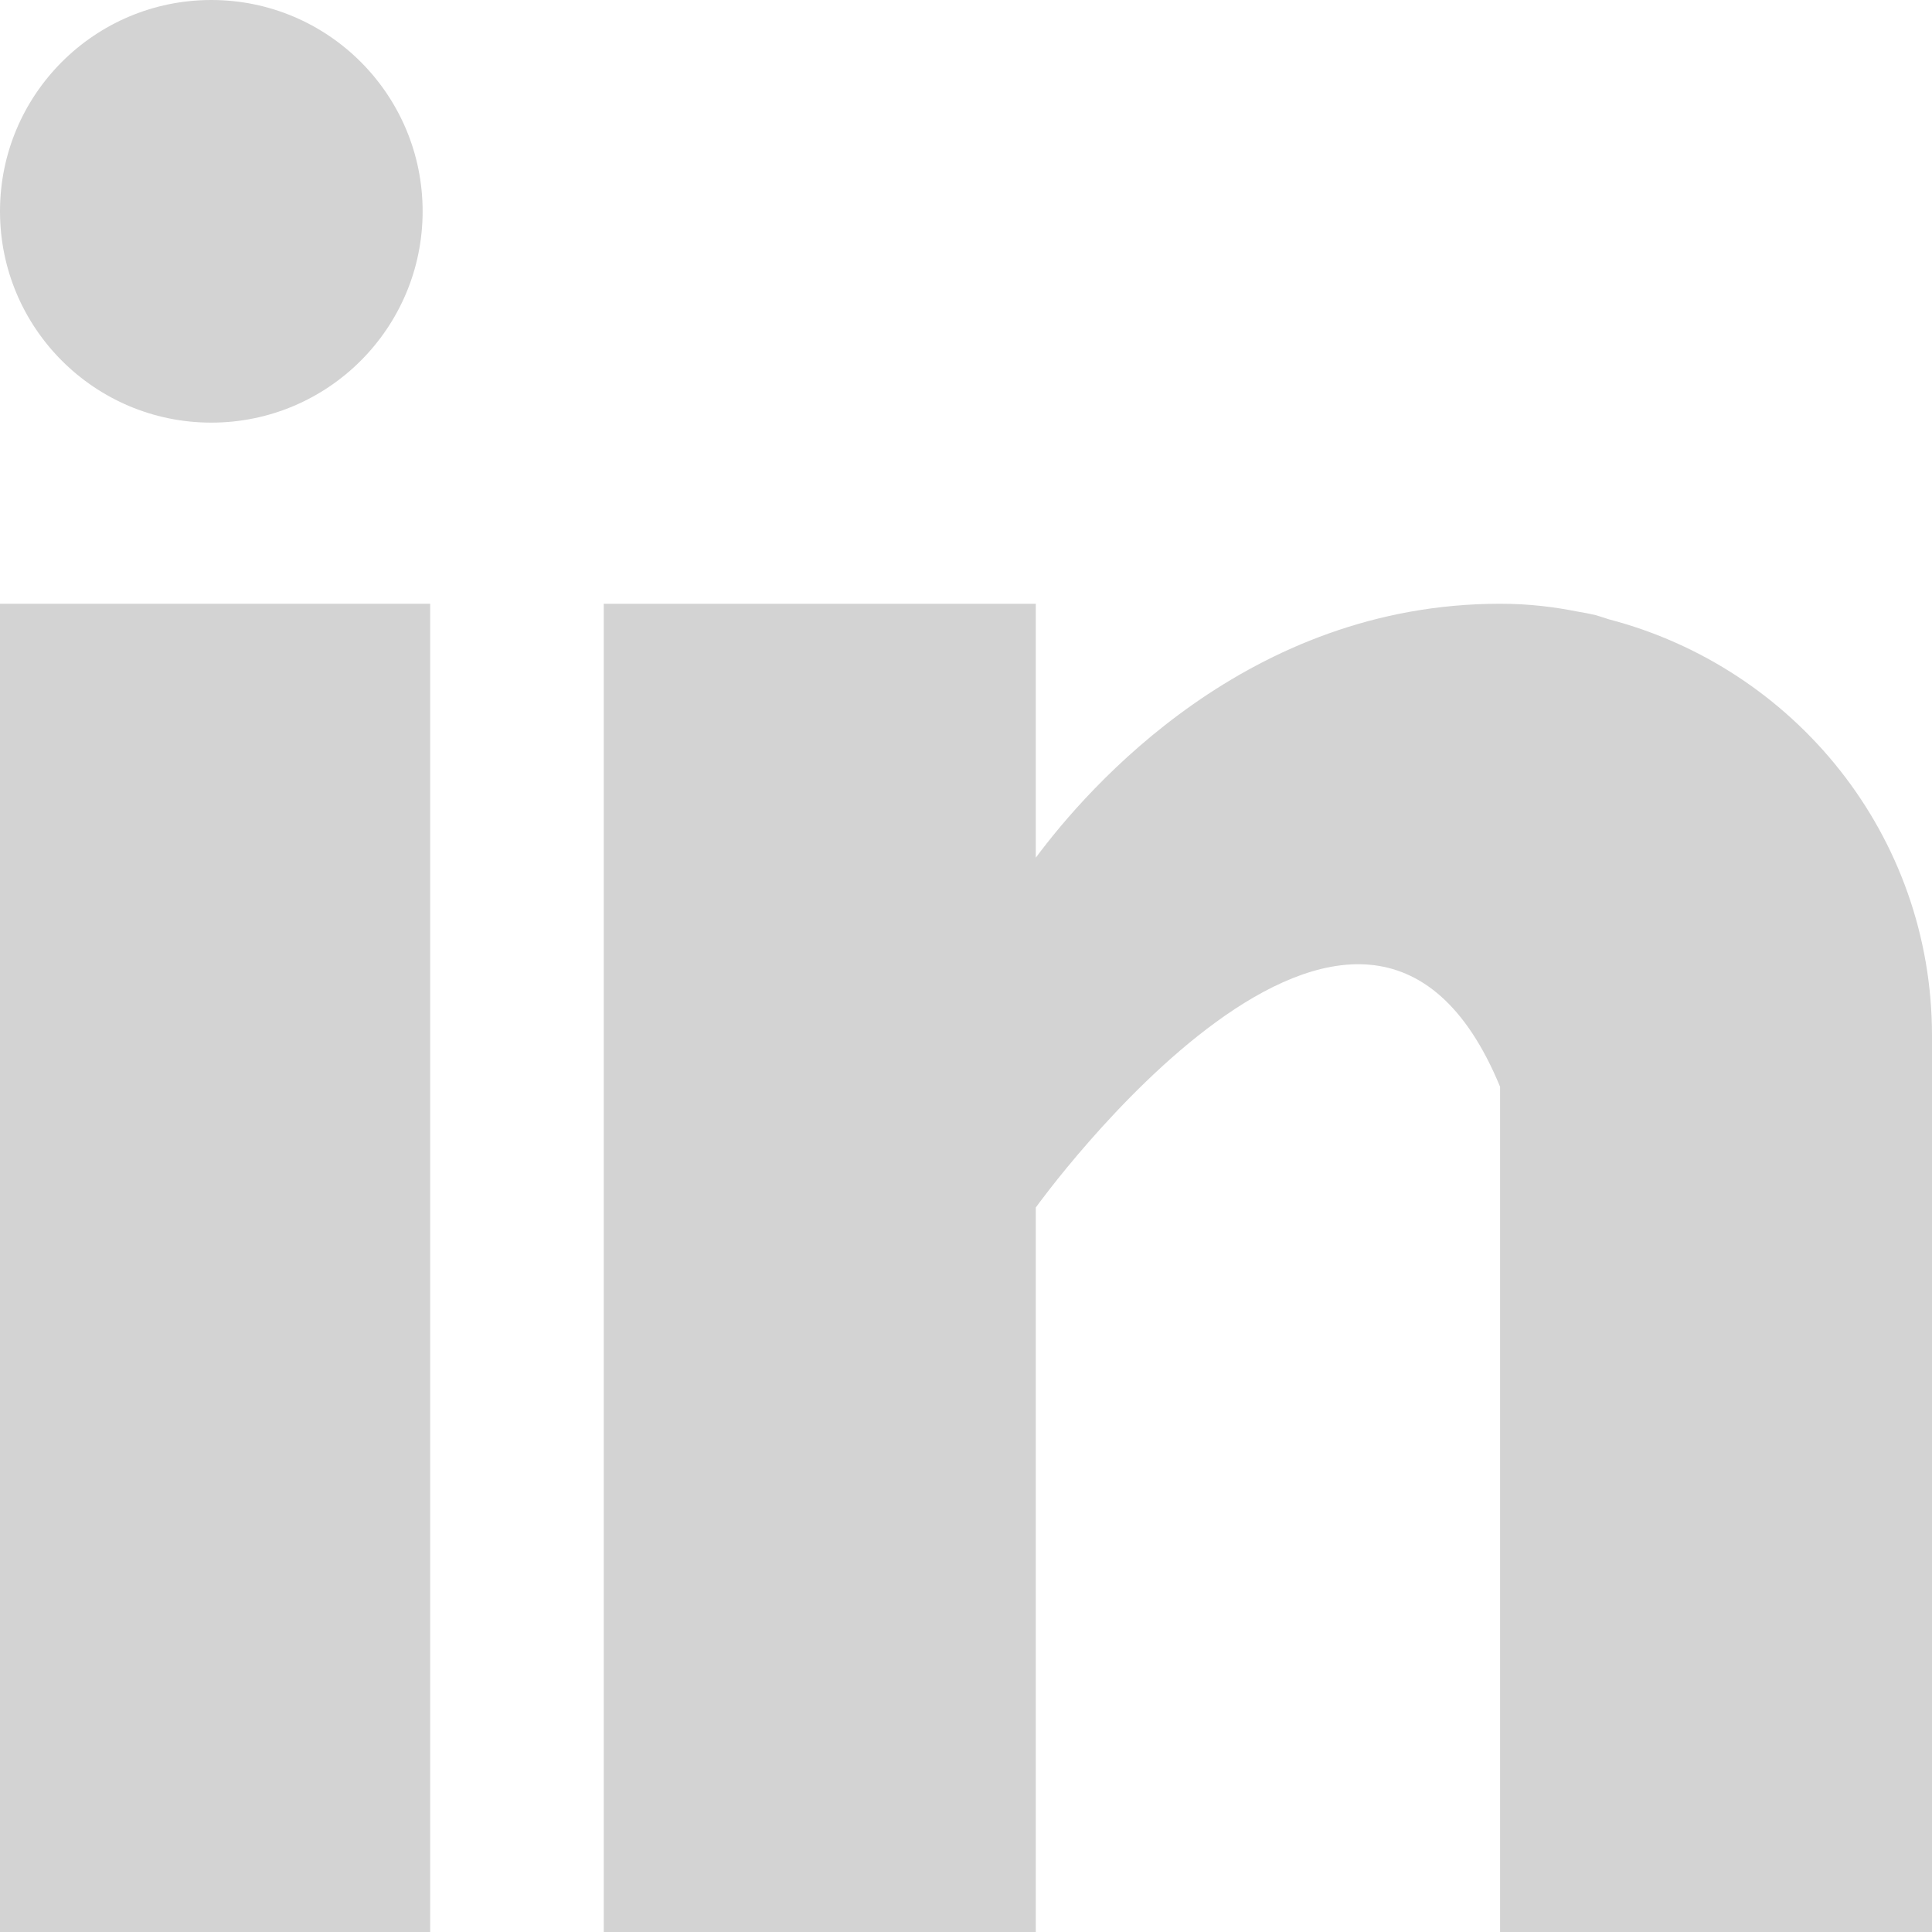 <?xml version="1.0" encoding="UTF-8"?>
<svg width="512px" height="512px" viewBox="0 0 512 512" version="1.1" xmlns="http://www.w3.org/2000/svg" xmlns:xlink="http://www.w3.org/1999/xlink">
    <!-- Generator: Sketch 64 (93537) - https://sketch.com -->
    <title>Group</title>
    <desc>Created with Sketch.</desc>
    <g id="Page-1" stroke="none" stroke-width="1" fill="none" fill-rule="evenodd">
        <g id="Artboard" transform="translate(-2452, -923)" fill="#D3D3D3" fill-rule="nonzero">
            <g id="Group" transform="translate(2452, 923)">
                <rect id="Rectangle-Copy" x="0" y="160" width="114" height="352"></rect>
                <path d="M426.368,164.128 C425.152,163.744 424,163.328 422.72,162.976 C421.184,162.624 419.648,162.336 418.08,162.08 C412,160.864 405.344,160 397.536,160 C330.784,160 288.448,208.544 274.496,227.296 L274.496,160 L160,160 L160,512 L274.496,512 L274.496,320 C274.496,320 361.024,199.488 397.536,288 C397.536,367.008 397.536,512 397.536,512 L512,512 L512,274.464 C512,221.28 475.552,176.96 426.368,164.128 Z" id="Path-Copy-2"></path>
                <circle id="Oval-Copy" cx="56" cy="56" r="56"></circle>
            </g>
        </g>
    </g>
</svg>